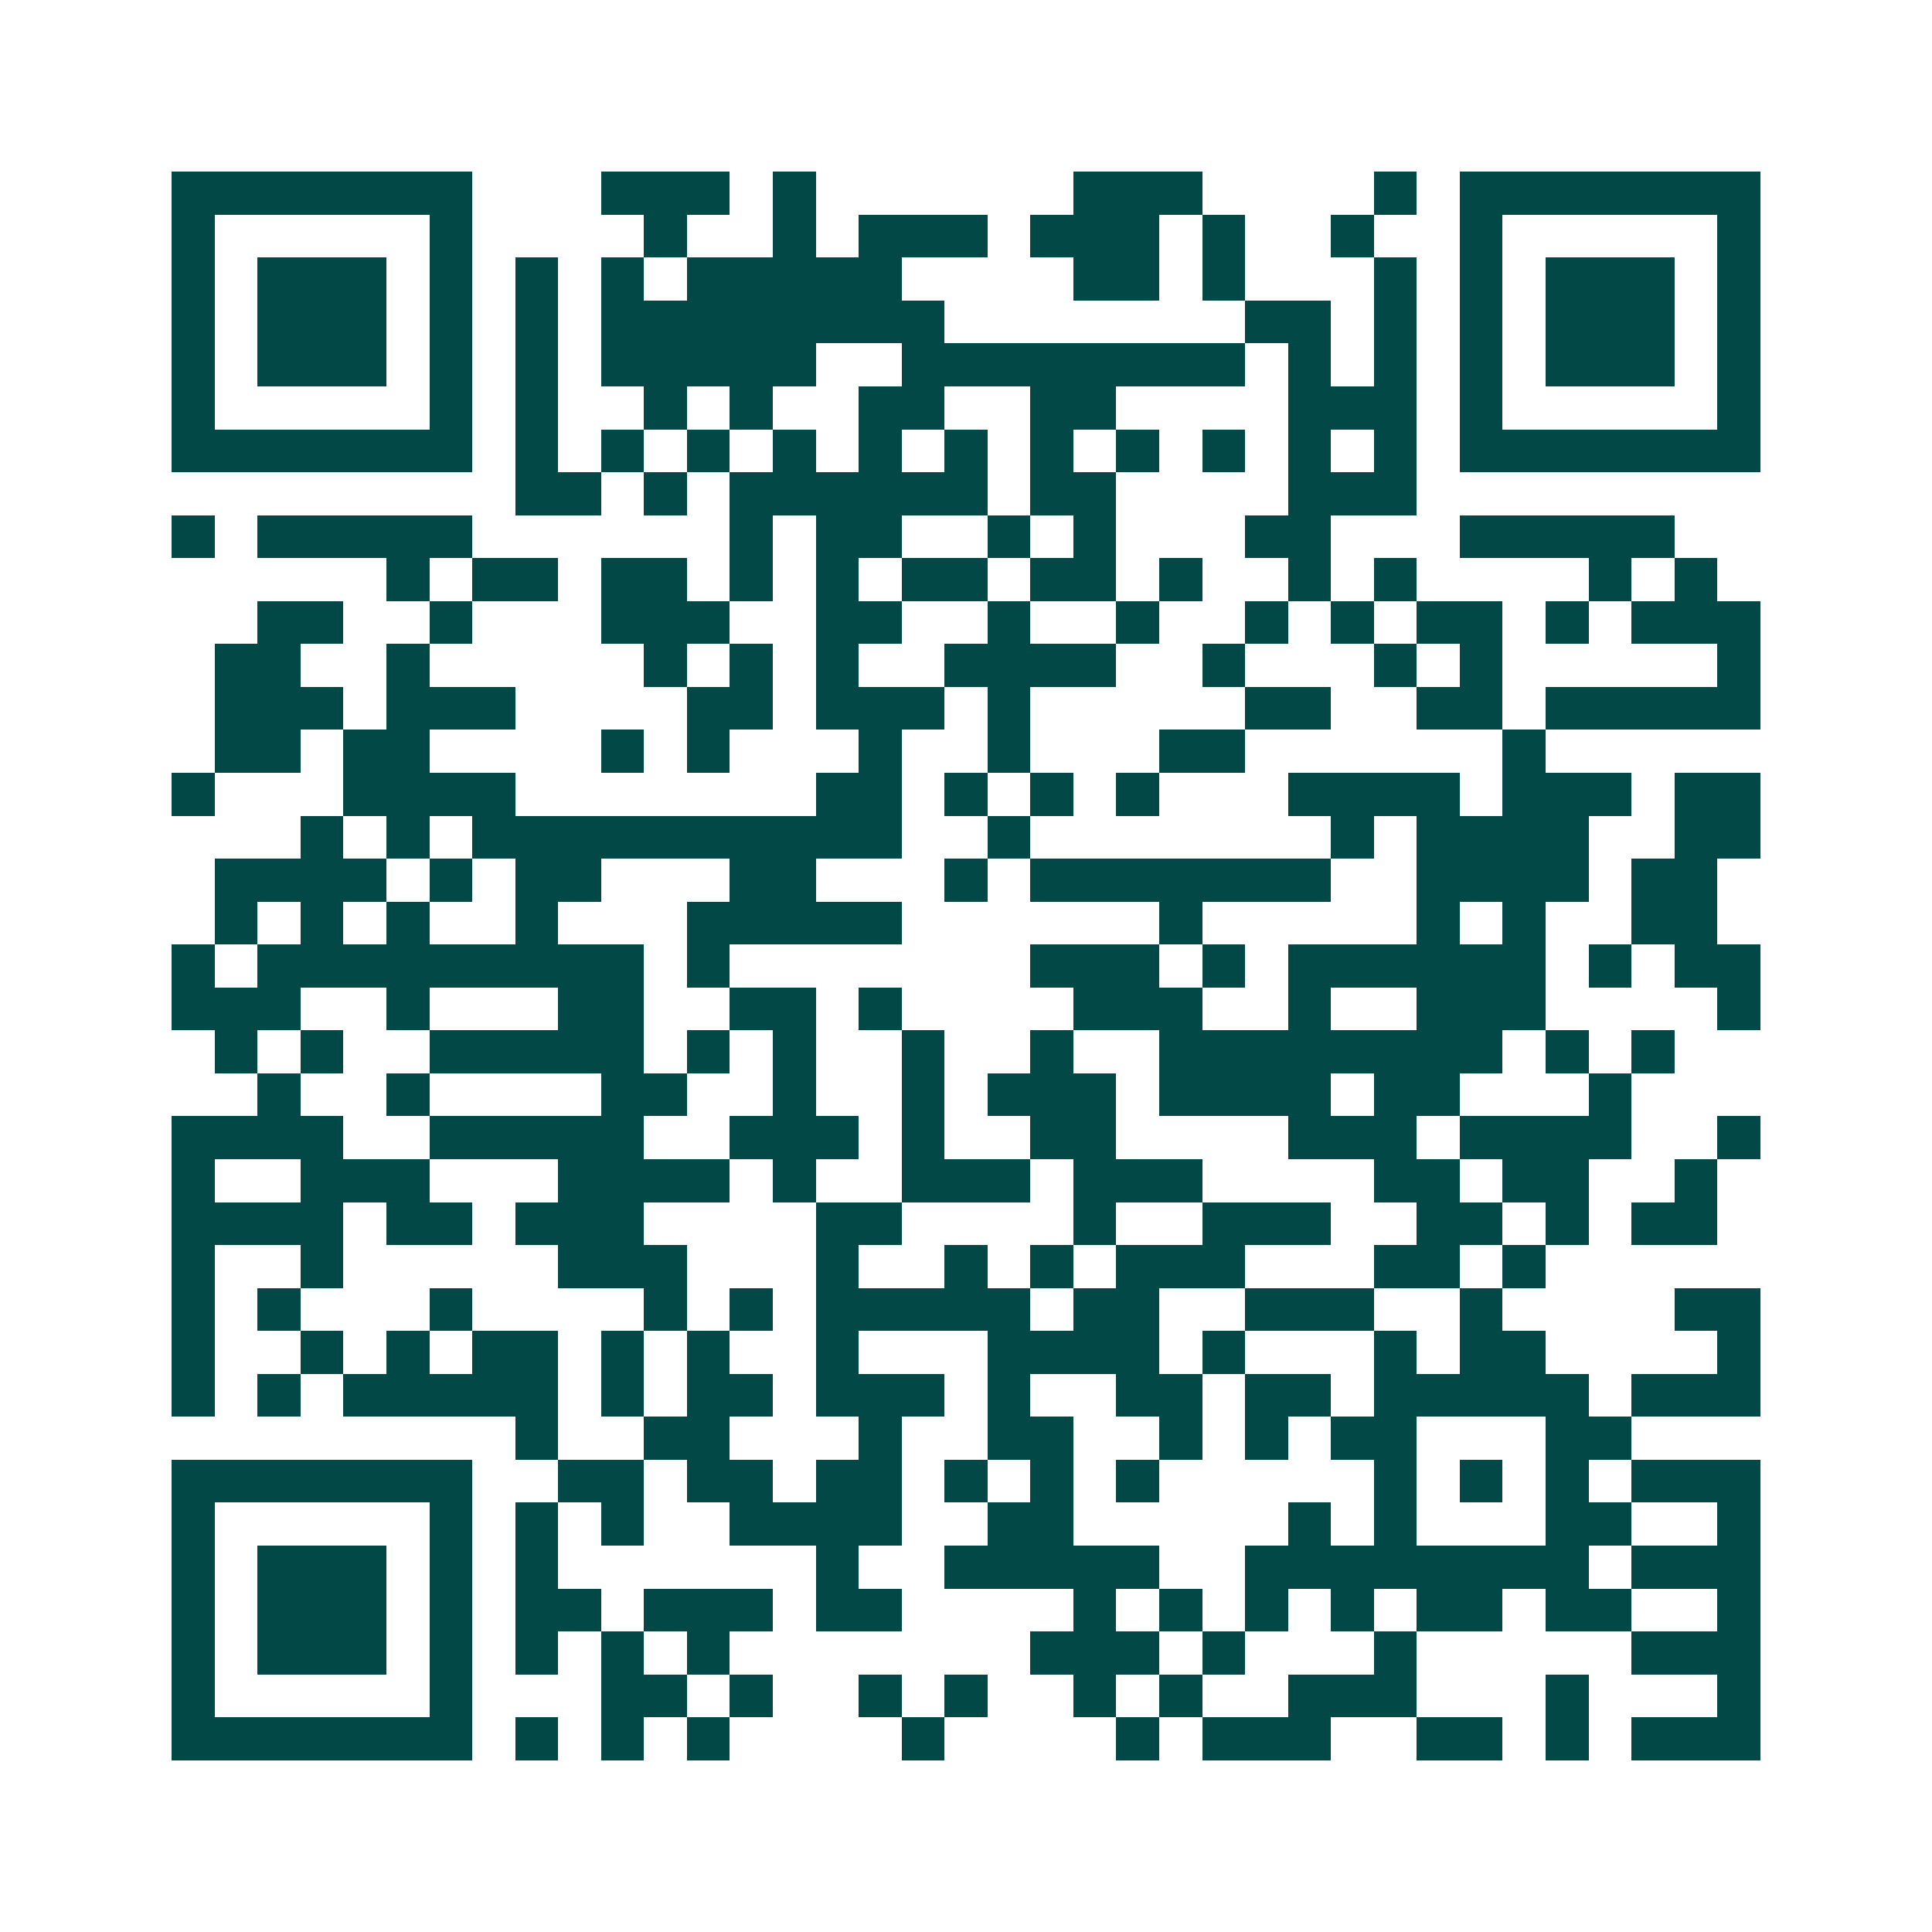 <svg xmlns="http://www.w3.org/2000/svg" width="200" height="200" viewBox="0 0 45 45" shape-rendering="crispEdges"><path fill="#ffffff" d="M0 0h45v45H0z"/><path stroke="#014847" d="M4 4.5h7m3 0h3m1 0h1m6 0h3m4 0h1m1 0h7M4 5.5h1m5 0h1m4 0h1m2 0h1m1 0h3m1 0h3m1 0h1m2 0h1m2 0h1m5 0h1M4 6.5h1m1 0h3m1 0h1m1 0h1m1 0h1m1 0h5m4 0h2m1 0h1m3 0h1m1 0h1m1 0h3m1 0h1M4 7.5h1m1 0h3m1 0h1m1 0h1m1 0h8m7 0h2m1 0h1m1 0h1m1 0h3m1 0h1M4 8.5h1m1 0h3m1 0h1m1 0h1m1 0h5m2 0h8m1 0h1m1 0h1m1 0h1m1 0h3m1 0h1M4 9.5h1m5 0h1m1 0h1m2 0h1m1 0h1m2 0h2m2 0h2m4 0h3m1 0h1m5 0h1M4 10.5h7m1 0h1m1 0h1m1 0h1m1 0h1m1 0h1m1 0h1m1 0h1m1 0h1m1 0h1m1 0h1m1 0h1m1 0h7M12 11.5h2m1 0h1m1 0h6m1 0h2m4 0h3M4 12.5h1m1 0h5m6 0h1m1 0h2m2 0h1m1 0h1m3 0h2m3 0h5M9 13.5h1m1 0h2m1 0h2m1 0h1m1 0h1m1 0h2m1 0h2m1 0h1m2 0h1m1 0h1m4 0h1m1 0h1M6 14.5h2m2 0h1m3 0h3m2 0h2m2 0h1m2 0h1m2 0h1m1 0h1m1 0h2m1 0h1m1 0h3M5 15.5h2m2 0h1m5 0h1m1 0h1m1 0h1m2 0h4m2 0h1m3 0h1m1 0h1m5 0h1M5 16.5h3m1 0h3m4 0h2m1 0h3m1 0h1m5 0h2m2 0h2m1 0h5M5 17.5h2m1 0h2m4 0h1m1 0h1m3 0h1m2 0h1m3 0h2m6 0h1M4 18.5h1m3 0h4m7 0h2m1 0h1m1 0h1m1 0h1m3 0h4m1 0h3m1 0h2M7 19.5h1m1 0h1m1 0h10m2 0h1m7 0h1m1 0h4m2 0h2M5 20.5h4m1 0h1m1 0h2m3 0h2m3 0h1m1 0h7m2 0h4m1 0h2M5 21.5h1m1 0h1m1 0h1m2 0h1m3 0h5m6 0h1m5 0h1m1 0h1m2 0h2M4 22.5h1m1 0h9m1 0h1m7 0h3m1 0h1m1 0h6m1 0h1m1 0h2M4 23.5h3m2 0h1m3 0h2m2 0h2m1 0h1m4 0h3m2 0h1m2 0h3m4 0h1M5 24.5h1m1 0h1m2 0h5m1 0h1m1 0h1m2 0h1m2 0h1m2 0h8m1 0h1m1 0h1M6 25.5h1m2 0h1m4 0h2m2 0h1m2 0h1m1 0h3m1 0h4m1 0h2m3 0h1M4 26.5h4m2 0h5m2 0h3m1 0h1m2 0h2m4 0h3m1 0h4m2 0h1M4 27.5h1m2 0h3m3 0h4m1 0h1m2 0h3m1 0h3m4 0h2m1 0h2m2 0h1M4 28.5h4m1 0h2m1 0h3m4 0h2m4 0h1m2 0h3m2 0h2m1 0h1m1 0h2M4 29.5h1m2 0h1m5 0h3m3 0h1m2 0h1m1 0h1m1 0h3m3 0h2m1 0h1M4 30.5h1m1 0h1m3 0h1m4 0h1m1 0h1m1 0h5m1 0h2m2 0h3m2 0h1m4 0h2M4 31.5h1m2 0h1m1 0h1m1 0h2m1 0h1m1 0h1m2 0h1m3 0h4m1 0h1m3 0h1m1 0h2m4 0h1M4 32.5h1m1 0h1m1 0h5m1 0h1m1 0h2m1 0h3m1 0h1m2 0h2m1 0h2m1 0h5m1 0h3M12 33.5h1m2 0h2m3 0h1m2 0h2m2 0h1m1 0h1m1 0h2m3 0h2M4 34.5h7m2 0h2m1 0h2m1 0h2m1 0h1m1 0h1m1 0h1m5 0h1m1 0h1m1 0h1m1 0h3M4 35.5h1m5 0h1m1 0h1m1 0h1m2 0h4m2 0h2m5 0h1m1 0h1m3 0h2m2 0h1M4 36.5h1m1 0h3m1 0h1m1 0h1m6 0h1m2 0h5m2 0h8m1 0h3M4 37.5h1m1 0h3m1 0h1m1 0h2m1 0h3m1 0h2m4 0h1m1 0h1m1 0h1m1 0h1m1 0h2m1 0h2m2 0h1M4 38.5h1m1 0h3m1 0h1m1 0h1m1 0h1m1 0h1m7 0h3m1 0h1m3 0h1m5 0h3M4 39.5h1m5 0h1m3 0h2m1 0h1m2 0h1m1 0h1m2 0h1m1 0h1m2 0h3m3 0h1m3 0h1M4 40.5h7m1 0h1m1 0h1m1 0h1m4 0h1m4 0h1m1 0h3m2 0h2m1 0h1m1 0h3"/></svg>

